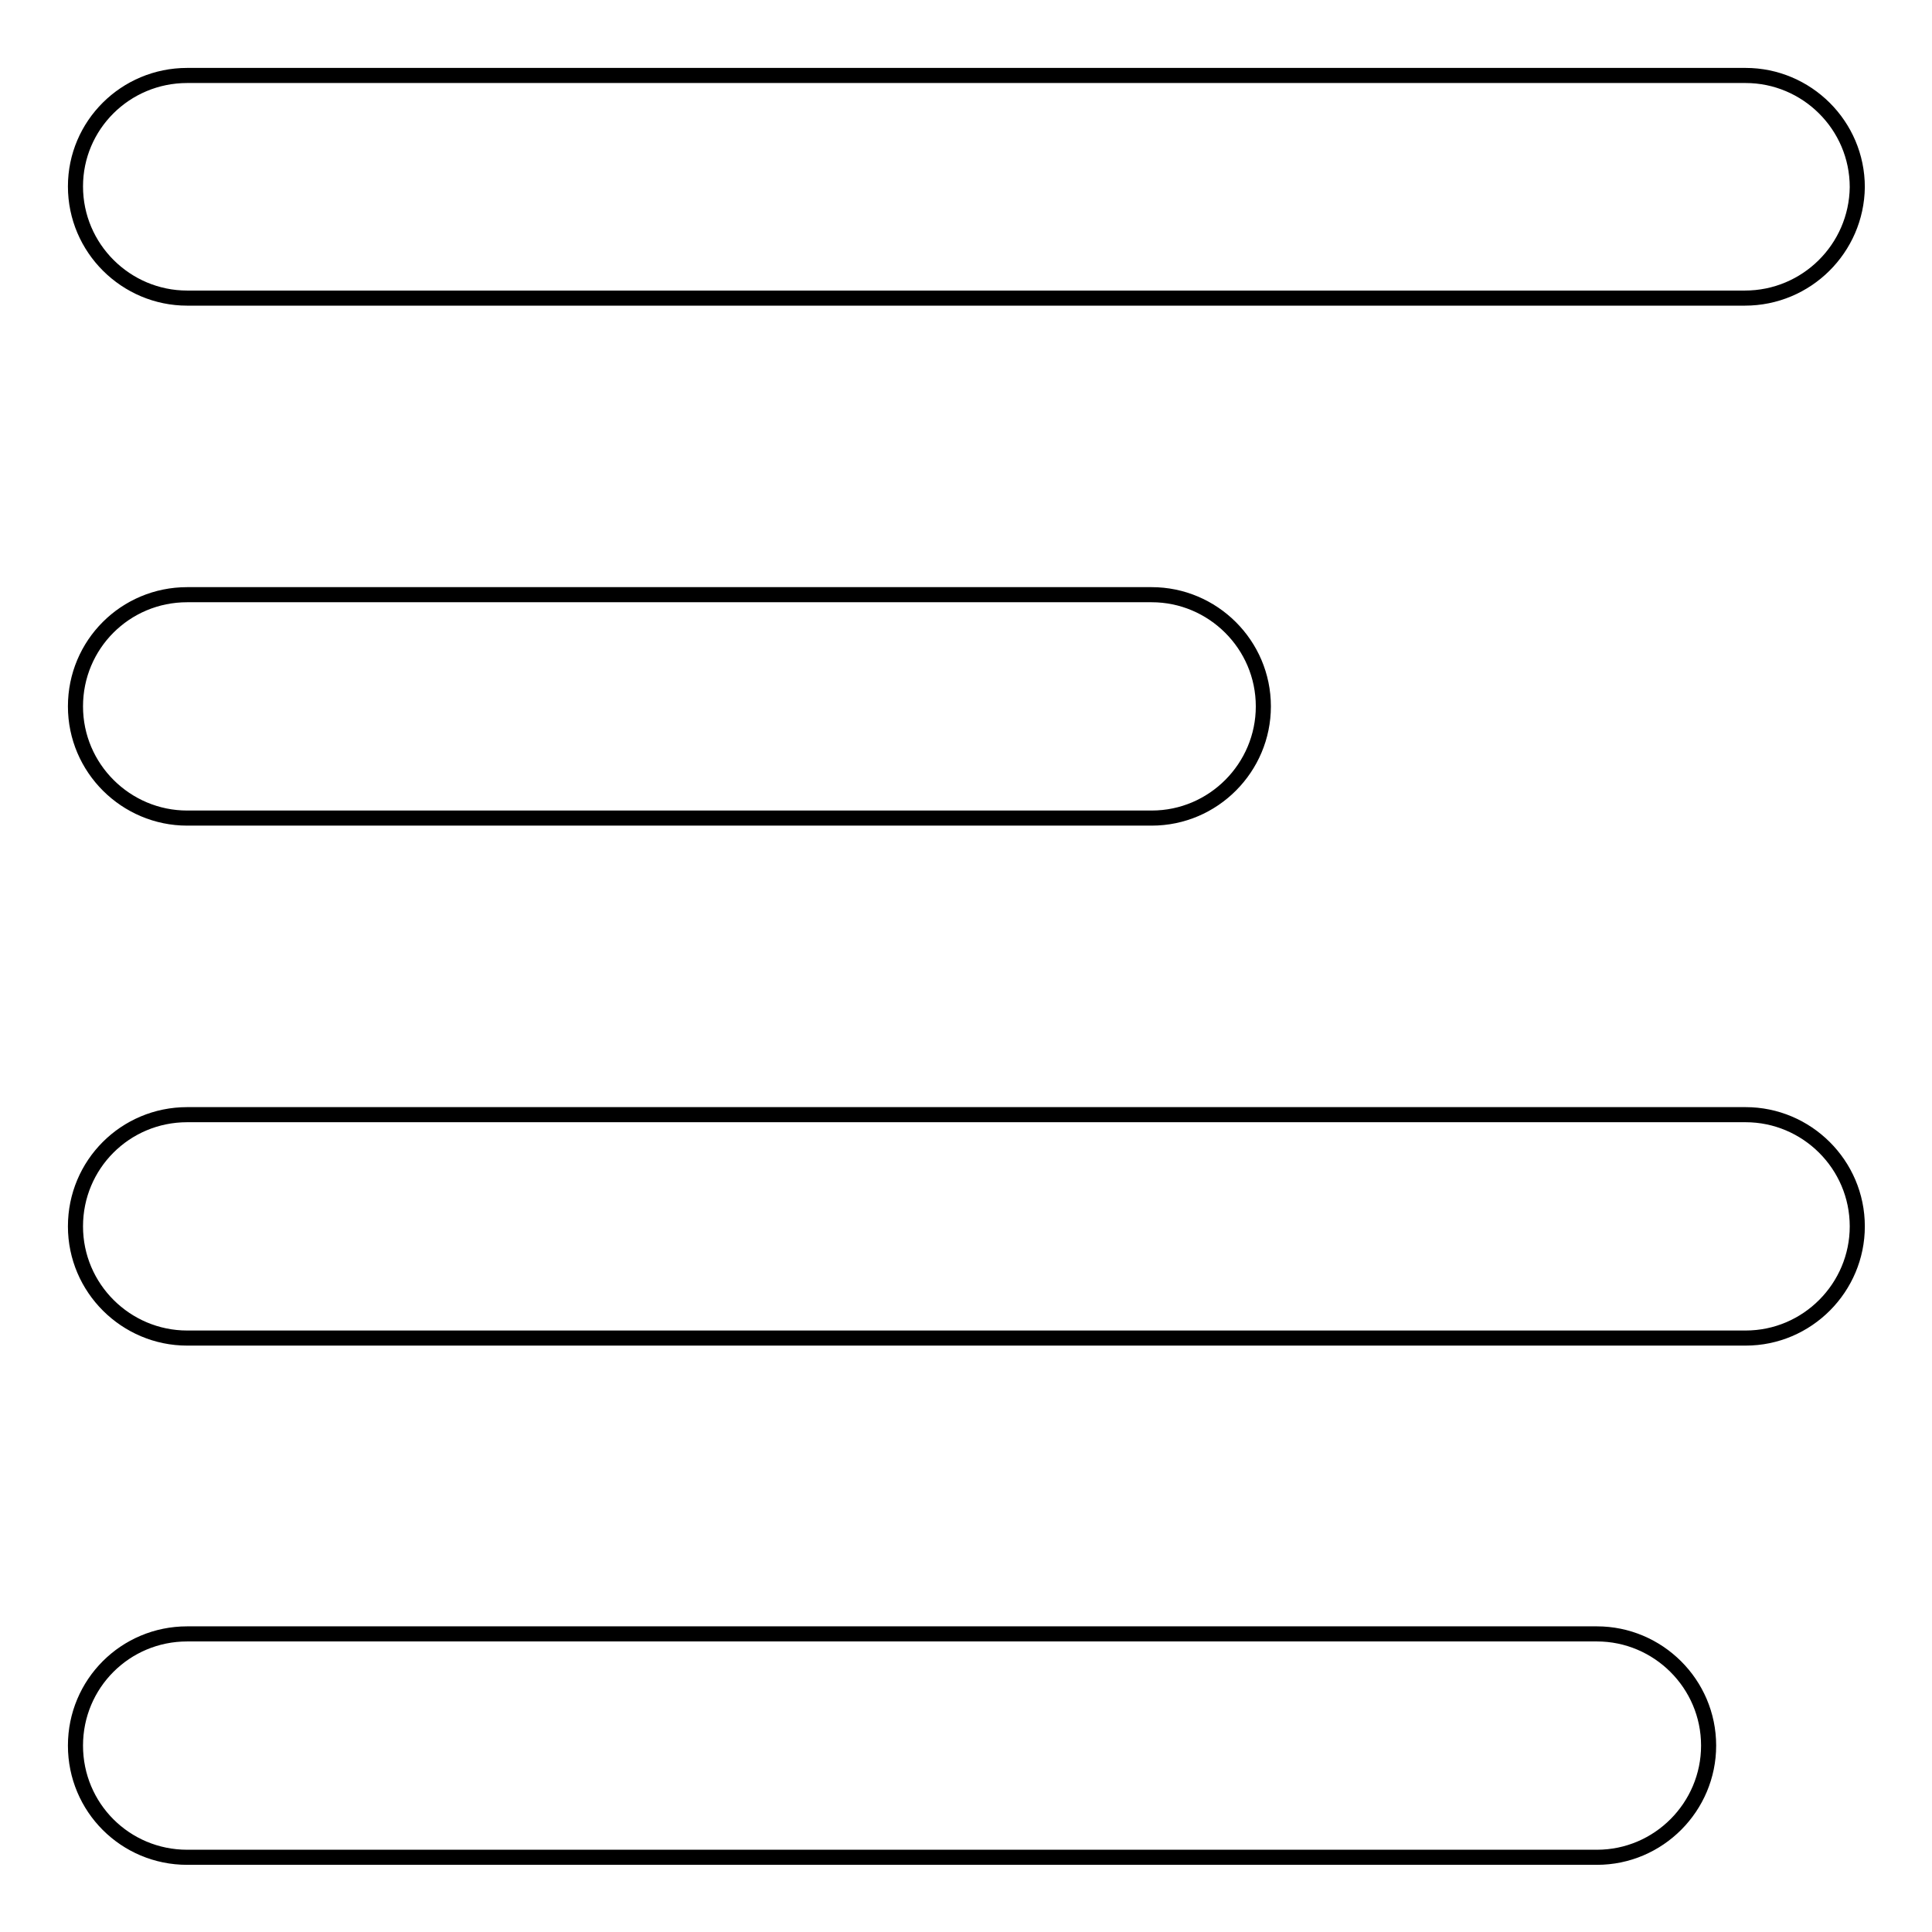 <?xml version="1.0" encoding="utf-8"?>
<!-- Svg Vector Icons : http://www.onlinewebfonts.com/icon -->
<!DOCTYPE svg PUBLIC "-//W3C//DTD SVG 1.1//EN" "http://www.w3.org/Graphics/SVG/1.1/DTD/svg11.dtd">
<svg version="1.1" xmlns="http://www.w3.org/2000/svg" xmlns:xlink="http://www.w3.org/1999/xlink" x="0px" y="0px" viewBox="0 0 256 256" enable-background="new 0 0 256 256" xml:space="preserve">
<g><g><path stroke-width="2" fill-opacity="0" stroke="#000000"  d="M231.2,39.5H24.8c-8.1,0-14.8-6.6-14.8-14.8C10,16.6,16.6,10,24.8,10h206.5c8.1,0,14.8,6.6,14.8,14.8C246,32.9,239.4,39.5,231.2,39.5z M24.8,78.8h127.8c8.1,0,14.8,6.6,14.8,14.8c0,8.1-6.6,14.8-14.8,14.8H24.8c-8.1,0-14.8-6.6-14.8-14.8C10,85.4,16.6,78.8,24.8,78.8z M24.8,147.7h206.5c8.1,0,14.8,6.6,14.8,14.8c0,8.1-6.6,14.8-14.8,14.8H24.8c-8.1,0-14.8-6.6-14.8-14.8S16.6,147.7,24.8,147.7z M24.8,216.5h186.8c8.1,0,14.8,6.6,14.8,14.8c0,8.1-6.6,14.8-14.8,14.8H24.8c-8.2,0-14.8-6.6-14.8-14.8C10,223.1,16.6,216.5,24.8,216.5z"/></g></g>
</svg>